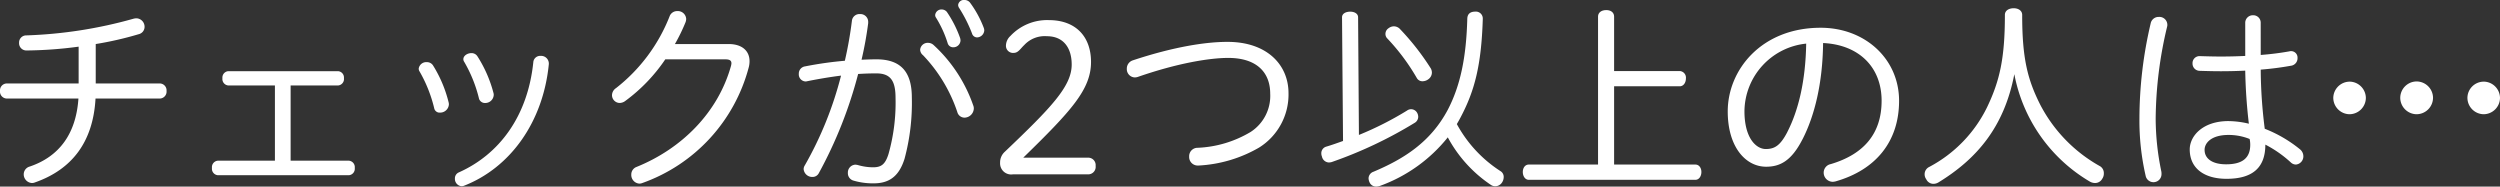 <svg xmlns="http://www.w3.org/2000/svg" width="447.516" height="33.408" viewBox="0 0 447.516 33.408"><rect x="0" y="0" width="447.516" height="33.408" fill="#333333" stroke="none"/><path d="M17.352-16.272H4.5A1.236,1.236,0,0,0,3.276-14.94,1.248,1.248,0,0,0,4.5-13.572H17.316C16.884-7.2,13.824-3.168,8.6-1.4A1.445,1.445,0,0,0,7.524-.036,1.553,1.553,0,0,0,9,1.548a1.445,1.445,0,0,0,.54-.108c6.552-2.3,10.4-7.164,10.836-15.012H31.9a1.242,1.242,0,0,0,1.188-1.368A1.23,1.23,0,0,0,31.9-16.272H20.412v-7.056a61.317,61.317,0,0,0,7.7-1.764,1.353,1.353,0,0,0,1.044-1.332,1.513,1.513,0,0,0-1.476-1.512,2.431,2.431,0,0,0-.5.072A80.087,80.087,0,0,1,7.992-24.876a1.273,1.273,0,0,0-1.3,1.332,1.3,1.3,0,0,0,1.3,1.368,73.958,73.958,0,0,0,9.36-.684ZM42.264-2.448a1.158,1.158,0,0,0-1.044,1.3,1.158,1.158,0,0,0,1.044,1.3H65.736a1.158,1.158,0,0,0,1.044-1.3,1.158,1.158,0,0,0-1.044-1.3H55.3V-15.912h8.5a1.158,1.158,0,0,0,1.044-1.3,1.145,1.145,0,0,0-1.044-1.26H44.136a1.145,1.145,0,0,0-1.044,1.26,1.158,1.158,0,0,0,1.044,1.3h8.352V-2.448Zm38.52-17.064a1.291,1.291,0,0,0-1.116-.576,1.362,1.362,0,0,0-1.44,1.152.9.9,0,0,0,.144.5A24.719,24.719,0,0,1,81-11.844a.98.98,0,0,0,1.044.792,1.57,1.57,0,0,0,1.584-1.44,1.351,1.351,0,0,0-.036-.36A22.754,22.754,0,0,0,80.784-19.512Zm20.736-.216v-.18a1.378,1.378,0,0,0-1.476-1.3,1.226,1.226,0,0,0-1.3,1.116C97.74-10.332,92.592-3.564,85.428-.36a1.154,1.154,0,0,0-.72,1.116A1.314,1.314,0,0,0,85.9,2.124a1.294,1.294,0,0,0,.4-.072C94.716-1.224,100.512-9.468,101.52-19.728Zm-12.78-1.4a1.231,1.231,0,0,0-1.08-.576c-.72,0-1.44.468-1.44,1.08a.792.792,0,0,0,.144.468,24.533,24.533,0,0,1,2.628,6.48,1.1,1.1,0,0,0,1.116.9,1.513,1.513,0,0,0,1.548-1.44,1,1,0,0,0-.036-.324A22.92,22.92,0,0,0,88.74-21.132Zm44.388.54c.756,0,1.08.216,1.08.72a2.659,2.659,0,0,1-.072.432c-2.34,8.424-8.892,14.868-16.92,18.108A1.44,1.44,0,0,0,116.28.036a1.556,1.556,0,0,0,1.44,1.62,1.445,1.445,0,0,0,.54-.108,30.121,30.121,0,0,0,19.044-20.7,4.132,4.132,0,0,0,.144-1.116c0-1.764-1.26-3.06-3.744-3.06h-9.612A32.856,32.856,0,0,0,126-27.252a1.79,1.79,0,0,0,.108-.576,1.494,1.494,0,0,0-1.584-1.4,1.439,1.439,0,0,0-1.4.972,30.366,30.366,0,0,1-9.576,12.816,1.56,1.56,0,0,0-.72,1.26,1.4,1.4,0,0,0,1.368,1.4,1.727,1.727,0,0,0,1.008-.36,30.162,30.162,0,0,0,7.164-7.452Zm21.384.252a65.323,65.323,0,0,0-7.128,1.008A1.3,1.3,0,0,0,146.268-18a1.265,1.265,0,0,0,1.188,1.368.793.793,0,0,0,.288-.036c1.98-.4,4.068-.756,6.084-1.008a64.331,64.331,0,0,1-6.48,16.056,1.272,1.272,0,0,0-.216.684,1.545,1.545,0,0,0,1.584,1.4,1.249,1.249,0,0,0,1.116-.648,77.592,77.592,0,0,0,7.056-17.784q1.674-.108,3.24-.108c2.52,0,3.456,1.26,3.456,4.392a33.81,33.81,0,0,1-1.26,10.044c-.612,1.944-1.368,2.376-2.808,2.376a9.952,9.952,0,0,1-2.664-.4,2.478,2.478,0,0,0-.468-.072,1.407,1.407,0,0,0-1.332,1.476,1.367,1.367,0,0,0,.972,1.368,12.246,12.246,0,0,0,3.6.5C162.4,1.62,164.2.4,165.2-2.808a38.48,38.48,0,0,0,1.3-10.944c0-4.356-1.764-6.84-6.336-6.84-.864,0-1.764.036-2.664.072a64.654,64.654,0,0,0,1.188-6.552v-.252a1.389,1.389,0,0,0-1.476-1.368,1.351,1.351,0,0,0-1.44,1.224A70.427,70.427,0,0,1,154.512-20.34Zm16.344-7.668a19.752,19.752,0,0,1,2.052,4.5,1.013,1.013,0,0,0,1.008.756,1.275,1.275,0,0,0,1.3-1.224,1.807,1.807,0,0,0-.072-.432,20.394,20.394,0,0,0-2.376-4.68,1.2,1.2,0,0,0-.9-.432,1.123,1.123,0,0,0-1.188.972A.814.814,0,0,0,170.856-28.008ZM175-29.736a25.035,25.035,0,0,1,2.268,4.5.961.961,0,0,0,.9.72,1.333,1.333,0,0,0,1.3-1.26,1.531,1.531,0,0,0-.072-.4,18.679,18.679,0,0,0-2.484-4.572,1.276,1.276,0,0,0-1.008-.468,1.021,1.021,0,0,0-1.116.9A1.045,1.045,0,0,0,175-29.736Zm-6.516,8.388a27.209,27.209,0,0,1,6.156,10.188,1.336,1.336,0,0,0,1.3,1.008,1.7,1.7,0,0,0,1.656-1.656,1.444,1.444,0,0,0-.108-.54,26.394,26.394,0,0,0-7.128-10.836,1.484,1.484,0,0,0-.972-.36,1.354,1.354,0,0,0-1.4,1.224A1.3,1.3,0,0,0,168.48-21.348ZM198.072,0A1.34,1.34,0,0,0,199.4-1.512a1.328,1.328,0,0,0-1.332-1.476H186.444c8.64-8.424,12.132-12.24,12.132-17.136,0-4.428-2.628-7.488-7.56-7.488a9.008,9.008,0,0,0-6.876,2.844,2.4,2.4,0,0,0-.792,1.692,1.268,1.268,0,0,0,1.4,1.332c.792,0,1.188-.756,1.872-1.4a4.99,4.99,0,0,1,4.068-1.584c2.952,0,4.428,2.088,4.428,5.076,0,3.888-3.672,7.7-11.952,15.588a2.56,2.56,0,0,0-.864,1.98A1.985,1.985,0,0,0,184.572,0Zm7.992-20.412a1.547,1.547,0,0,0-1.08,1.512,1.483,1.483,0,0,0,1.4,1.548A1.829,1.829,0,0,0,207-17.46c7.056-2.448,12.816-3.384,16.128-3.384,5.148,0,7.524,2.628,7.524,6.408A7.689,7.689,0,0,1,227.16-7.6a20.092,20.092,0,0,1-9.5,2.844A1.5,1.5,0,0,0,216.144-3.2a1.53,1.53,0,0,0,1.548,1.62h.144a24.054,24.054,0,0,0,10.8-3.2,11.2,11.2,0,0,0,5.292-9.756c0-5.076-3.852-9.18-10.908-9.18C219.2-23.724,213.444-22.86,206.064-20.412ZM262.44-6.624a23.8,23.8,0,0,0,7.7,8.5,1.371,1.371,0,0,0,.792.252,1.455,1.455,0,0,0,1.224-.684A1.784,1.784,0,0,0,272.448.5a1.192,1.192,0,0,0-.576-1.08A23.071,23.071,0,0,1,264.06-9c.252-.432.5-.864.72-1.3,2.448-4.644,3.672-9.216,3.924-17.5v-.072a1.23,1.23,0,0,0-1.332-1.26c-.936,0-1.4.432-1.44,1.224-.18,7.02-1.26,12.06-3.492,16.344-3.1,5.832-7.92,8.82-13.284,11.088a1.285,1.285,0,0,0-.9,1.188,1.922,1.922,0,0,0,.18.72,1.275,1.275,0,0,0,1.224.756,2.271,2.271,0,0,0,.792-.18A27.559,27.559,0,0,0,262.44-6.624ZM246.384-28.116c0-.648-.648-1.008-1.4-1.008-.828,0-1.476.36-1.476,1.008l.18,22.14c-1.008.36-2.016.72-2.988,1.008a1.221,1.221,0,0,0-.9,1.224,1.444,1.444,0,0,0,.108.54,1.331,1.331,0,0,0,1.26,1.08,2.478,2.478,0,0,0,.468-.072A76.6,76.6,0,0,0,256.5-9.216a1.269,1.269,0,0,0,.648-1.08,1.512,1.512,0,0,0-.216-.756,1.253,1.253,0,0,0-1.044-.612,1.268,1.268,0,0,0-.756.252,58.227,58.227,0,0,1-8.6,4.356Zm5.472,1.944a1.215,1.215,0,0,0-.576,1.044,1.117,1.117,0,0,0,.324.792,37.464,37.464,0,0,1,5.292,7.092,1.135,1.135,0,0,0,1.044.576,1.742,1.742,0,0,0,.972-.324,1.5,1.5,0,0,0,.684-1.224,1.639,1.639,0,0,0-.18-.72A45.022,45.022,0,0,0,253.8-26.1a1.547,1.547,0,0,0-1.008-.4A1.554,1.554,0,0,0,251.856-26.172ZM292.212-1.764v-14h11.736c.684,0,1.116-.648,1.116-1.4a1.184,1.184,0,0,0-1.116-1.332H292.212v-9.72c0-.756-.576-1.188-1.4-1.188-.864,0-1.476.432-1.476,1.188v26.46H276.948c-.684,0-1.08.612-1.08,1.332s.4,1.4,1.08,1.4h29.808c.684,0,1.08-.684,1.08-1.4s-.4-1.332-1.08-1.332Zm33.7-4.464c2.2-4.248,3.636-10.152,3.708-17.28,6.336.288,10.476,4.248,10.476,10.332,0,5.868-3.168,9.576-9.108,11.34a1.559,1.559,0,0,0-1.26,1.512,1.642,1.642,0,0,0,1.62,1.656,2.824,2.824,0,0,0,.5-.072c7.2-2.052,11.376-7.128,11.376-14.436,0-7.452-6.048-13.068-14.04-13.068-10.584,0-16.632,7.524-16.632,14.976,0,6.372,3.2,9.9,6.876,9.9C321.948-1.368,323.964-2.448,325.908-6.228Zm-2.7-1.332c-1.26,2.412-2.268,3.024-3.852,3.024-1.692,0-3.816-1.908-3.816-6.768a12.292,12.292,0,0,1,11.052-12.1C326.484-16.74,325.224-11.484,323.208-7.56Zm40.644-10.368A28.448,28.448,0,0,0,377.316,1.26a1.908,1.908,0,0,0,.972.288,1.447,1.447,0,0,0,1.3-.756,1.616,1.616,0,0,0,.288-.972,1.433,1.433,0,0,0-.648-1.26,26.656,26.656,0,0,1-10.692-10.944c-2.34-4.608-3.276-8.424-3.276-16.164,0-.756-.684-1.188-1.512-1.188-.9,0-1.584.432-1.584,1.188,0,7.812-.936,11.808-3.168,16.488A23.968,23.968,0,0,1,348.624-1.332a1.444,1.444,0,0,0-.828,1.3,1.482,1.482,0,0,0,.288.9,1.419,1.419,0,0,0,1.3.828,1.784,1.784,0,0,0,.936-.288C357.012-2.7,362.016-8.352,363.852-17.928Zm44.1-9.252a1.323,1.323,0,0,0-1.368-1.3,1.354,1.354,0,0,0-1.4,1.3V-21.2c-1.44.072-2.916.108-4.356.108-1.26,0-2.52-.036-3.708-.072h-.072a1.245,1.245,0,0,0-1.3,1.3,1.293,1.293,0,0,0,1.3,1.332c1.188.036,2.448.072,3.744.072,1.44,0,2.952-.036,4.392-.108a93.644,93.644,0,0,0,.648,9.5,16.3,16.3,0,0,0-3.672-.468c-4.572,0-6.912,2.664-6.912,5.076,0,3.348,2.556,5.256,6.588,5.256,4.644,0,6.948-1.98,6.948-6.12a20.762,20.762,0,0,1,4.536,3.168,1.34,1.34,0,0,0,.936.4,1.47,1.47,0,0,0,1.332-1.512,1.615,1.615,0,0,0-.612-1.224,23.556,23.556,0,0,0-6.3-3.672,86.626,86.626,0,0,1-.72-10.584,55,55,0,0,0,5.544-.72,1.348,1.348,0,0,0,1.044-1.368,1.152,1.152,0,0,0-1.152-1.224.9.9,0,0,0-.288.036,50.138,50.138,0,0,1-5.148.648Zm-1.98,20.844a5.141,5.141,0,0,1,.108,1.044c0,2.448-1.512,3.492-4.32,3.492-2.412,0-3.852-.972-3.852-2.592,0-1.188,1.152-2.664,4.284-2.664A10.093,10.093,0,0,1,405.972-6.336Zm-17.712-20.7a74.57,74.57,0,0,0-2.016,16.992A43.986,43.986,0,0,0,387.36.252,1.42,1.42,0,0,0,388.728,1.4,1.437,1.437,0,0,0,390.2-.072a2.052,2.052,0,0,0-.036-.468,46.648,46.648,0,0,1-1.008-9.5,72.52,72.52,0,0,1,2.052-16.416,1.11,1.11,0,0,0,.036-.36,1.422,1.422,0,0,0-1.512-1.368A1.45,1.45,0,0,0,388.26-27.036Zm35.6,10.44a2.951,2.951,0,0,0-2.916,2.916,2.951,2.951,0,0,0,2.916,2.916,2.951,2.951,0,0,0,2.916-2.916A2.951,2.951,0,0,0,423.864-16.6Zm24.012,0a2.927,2.927,0,0,0-2.916,2.916,2.951,2.951,0,0,0,2.916,2.916,2.951,2.951,0,0,0,2.916-2.916A2.951,2.951,0,0,0,447.876-16.6Zm-12.024-.036a2.951,2.951,0,0,0-2.916,2.916,2.958,2.958,0,0,0,2.916,2.952,2.965,2.965,0,0,0,2.952-2.952A2.958,2.958,0,0,0,435.852-16.632Z" transform="translate(-3.276 31.212)" fill="#fff"/></svg>